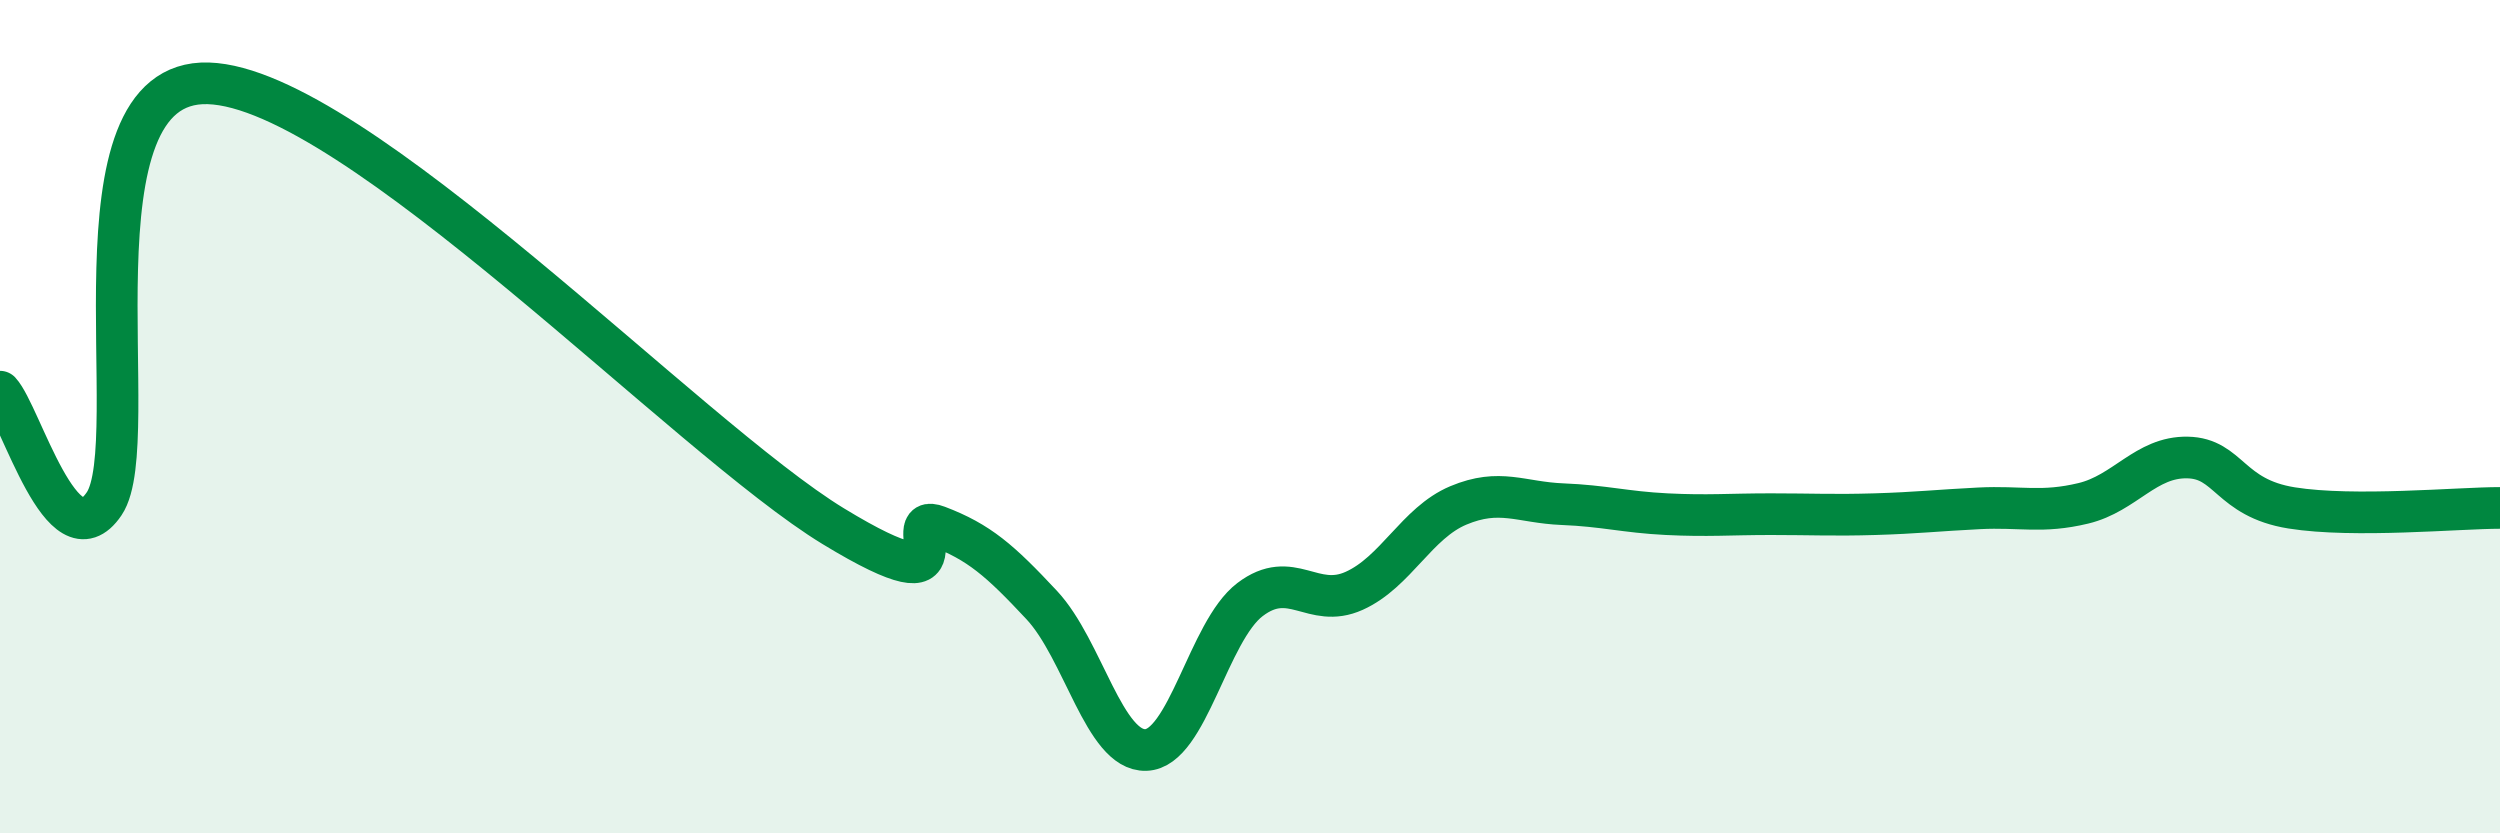 
    <svg width="60" height="20" viewBox="0 0 60 20" xmlns="http://www.w3.org/2000/svg">
      <path
        d="M 0,9.4 C 0.5,9.94 1.5,13.57 2.5,12.09 C 3.5,10.61 1.5,1.89 5,2 C 8.5,2.11 16.5,10.5 20,12.63 C 23.5,14.76 21.5,12.25 22.5,12.63 C 23.5,13.01 24,13.45 25,14.52 C 26,15.59 26.5,18.03 27.5,18 C 28.5,17.97 29,15.15 30,14.39 C 31,13.63 31.5,14.63 32.5,14.18 C 33.5,13.73 34,12.55 35,12.13 C 36,11.71 36.5,12.06 37.5,12.1 C 38.5,12.14 39,12.29 40,12.34 C 41,12.39 41.5,12.34 42.5,12.34 C 43.5,12.34 44,12.37 45,12.34 C 46,12.31 46.5,12.25 47.5,12.2 C 48.5,12.15 49,12.32 50,12.08 C 51,11.84 51.5,10.96 52.5,10.98 C 53.5,11 53.5,11.95 55,12.19 C 56.5,12.43 59,12.19 60,12.19L60 20L0 20Z"
        fill="#008740"
        opacity="0.1"
        stroke-linecap="round"
        stroke-linejoin="round"
      />
      <path
        d="M 0,9.4 C 0.5,9.94 1.5,13.57 2.5,12.09 C 3.5,10.61 1.5,1.89 5,2 C 8.5,2.11 16.5,10.5 20,12.63 C 23.5,14.76 21.5,12.25 22.5,12.63 C 23.5,13.01 24,13.45 25,14.52 C 26,15.59 26.5,18.03 27.5,18 C 28.5,17.97 29,15.15 30,14.39 C 31,13.63 31.5,14.63 32.5,14.18 C 33.5,13.73 34,12.55 35,12.13 C 36,11.71 36.5,12.06 37.5,12.1 C 38.5,12.14 39,12.29 40,12.34 C 41,12.39 41.5,12.34 42.5,12.34 C 43.5,12.34 44,12.37 45,12.34 C 46,12.31 46.5,12.25 47.5,12.2 C 48.5,12.15 49,12.32 50,12.08 C 51,11.84 51.5,10.96 52.5,10.98 C 53.5,11 53.5,11.95 55,12.19 C 56.5,12.43 59,12.19 60,12.19"
        stroke="#008740"
        stroke-width="1"
        fill="none"
        stroke-linecap="round"
        stroke-linejoin="round"
      />
    </svg>
  